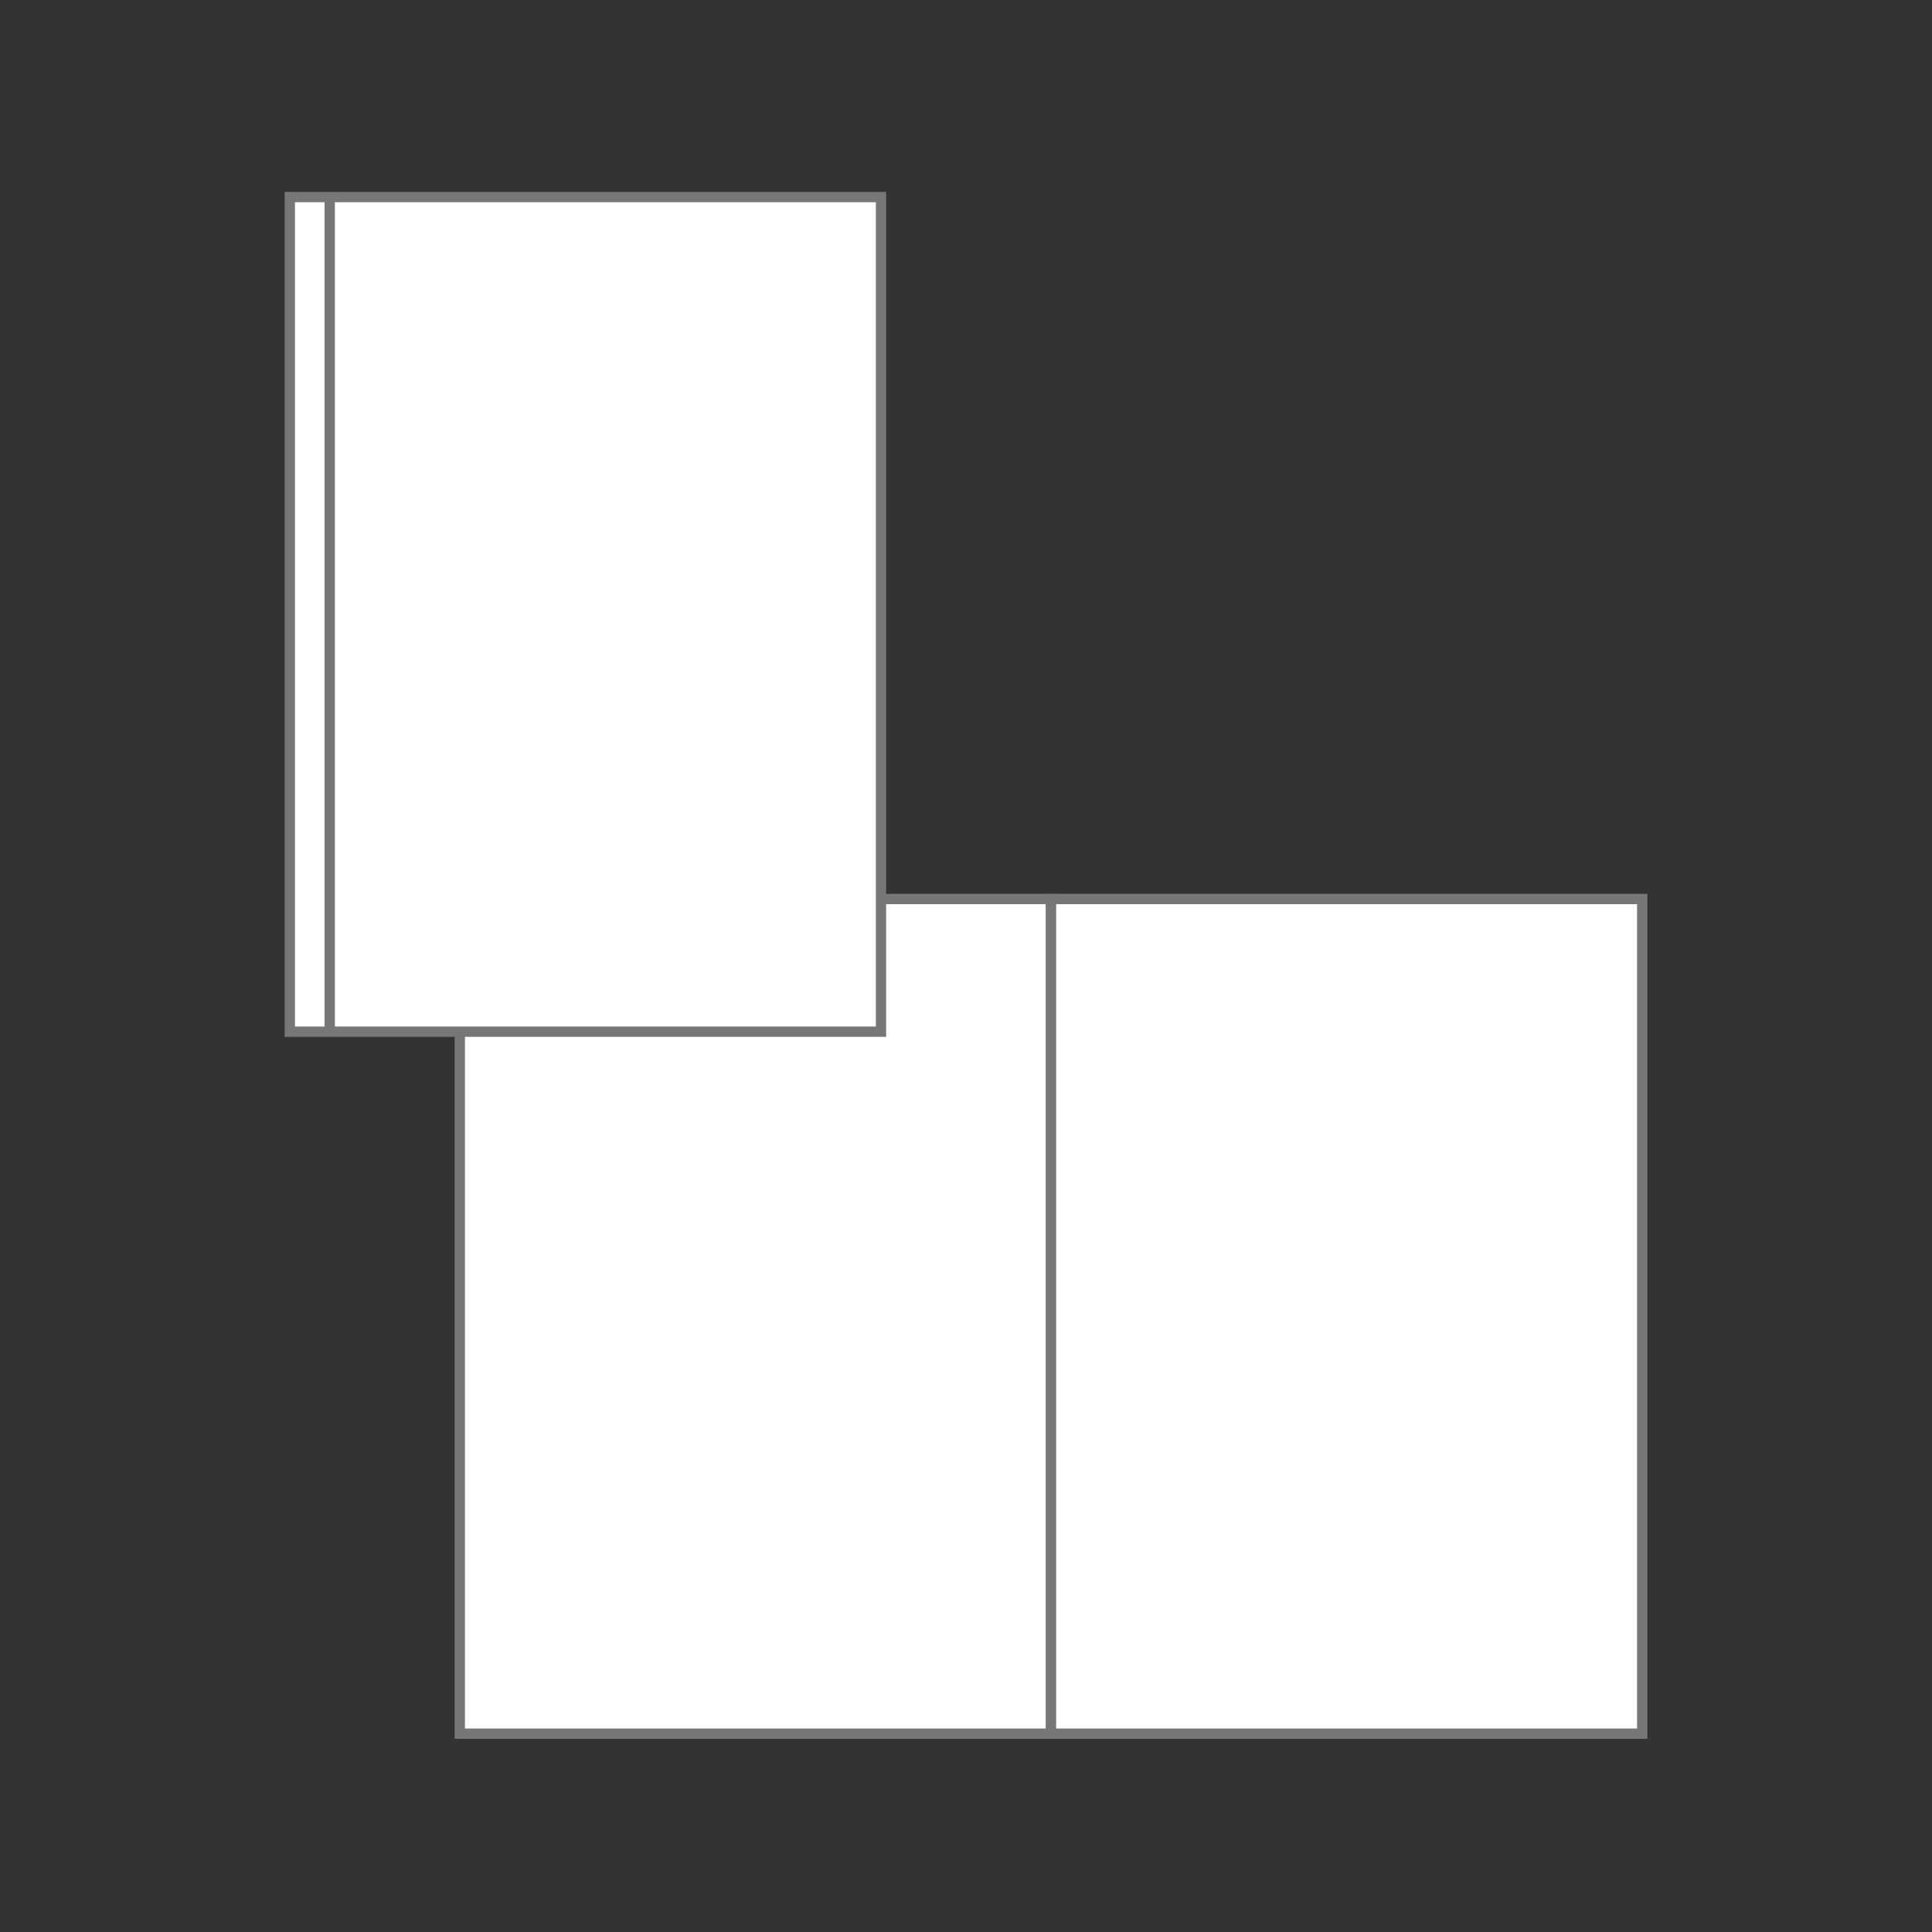 <?xml version="1.0" encoding="utf-8"?>
<!-- Generator: Adobe Illustrator 27.9.4, SVG Export Plug-In . SVG Version: 9.03 Build 54784)  -->
<svg version="1.1" id="Capa_1" xmlns="http://www.w3.org/2000/svg" xmlns:xlink="http://www.w3.org/1999/xlink" x="0px" y="0px"
	 viewBox="0 0 150 150" style="enable-background:new 0 0 150 150;" xml:space="preserve">
<rect x="0" y="0" width="150" height="150" fill="#333333" stroke="none"/>
<style type="text/css">
	.st0{fill:#FFFFFF;stroke:#777777;stroke-width:0.8;stroke-miterlimit:10;}
	.st1{fill:none;stroke:#777777;stroke-width:0.8;stroke-miterlimit:10;}
</style>
<g>
	<rect x="35.7" y="69.8" class="st0" width="45.9" height="64.8"/>
	<rect x="81.6" y="69.8" class="st0" width="45.9" height="64.8"/>
	<rect x="22.5" y="15.3" class="st0" width="45.9" height="64.8"/>
	<line class="st1" x1="25.6" y1="15.3" x2="25.6" y2="80.2"/>
</g>
</svg>
